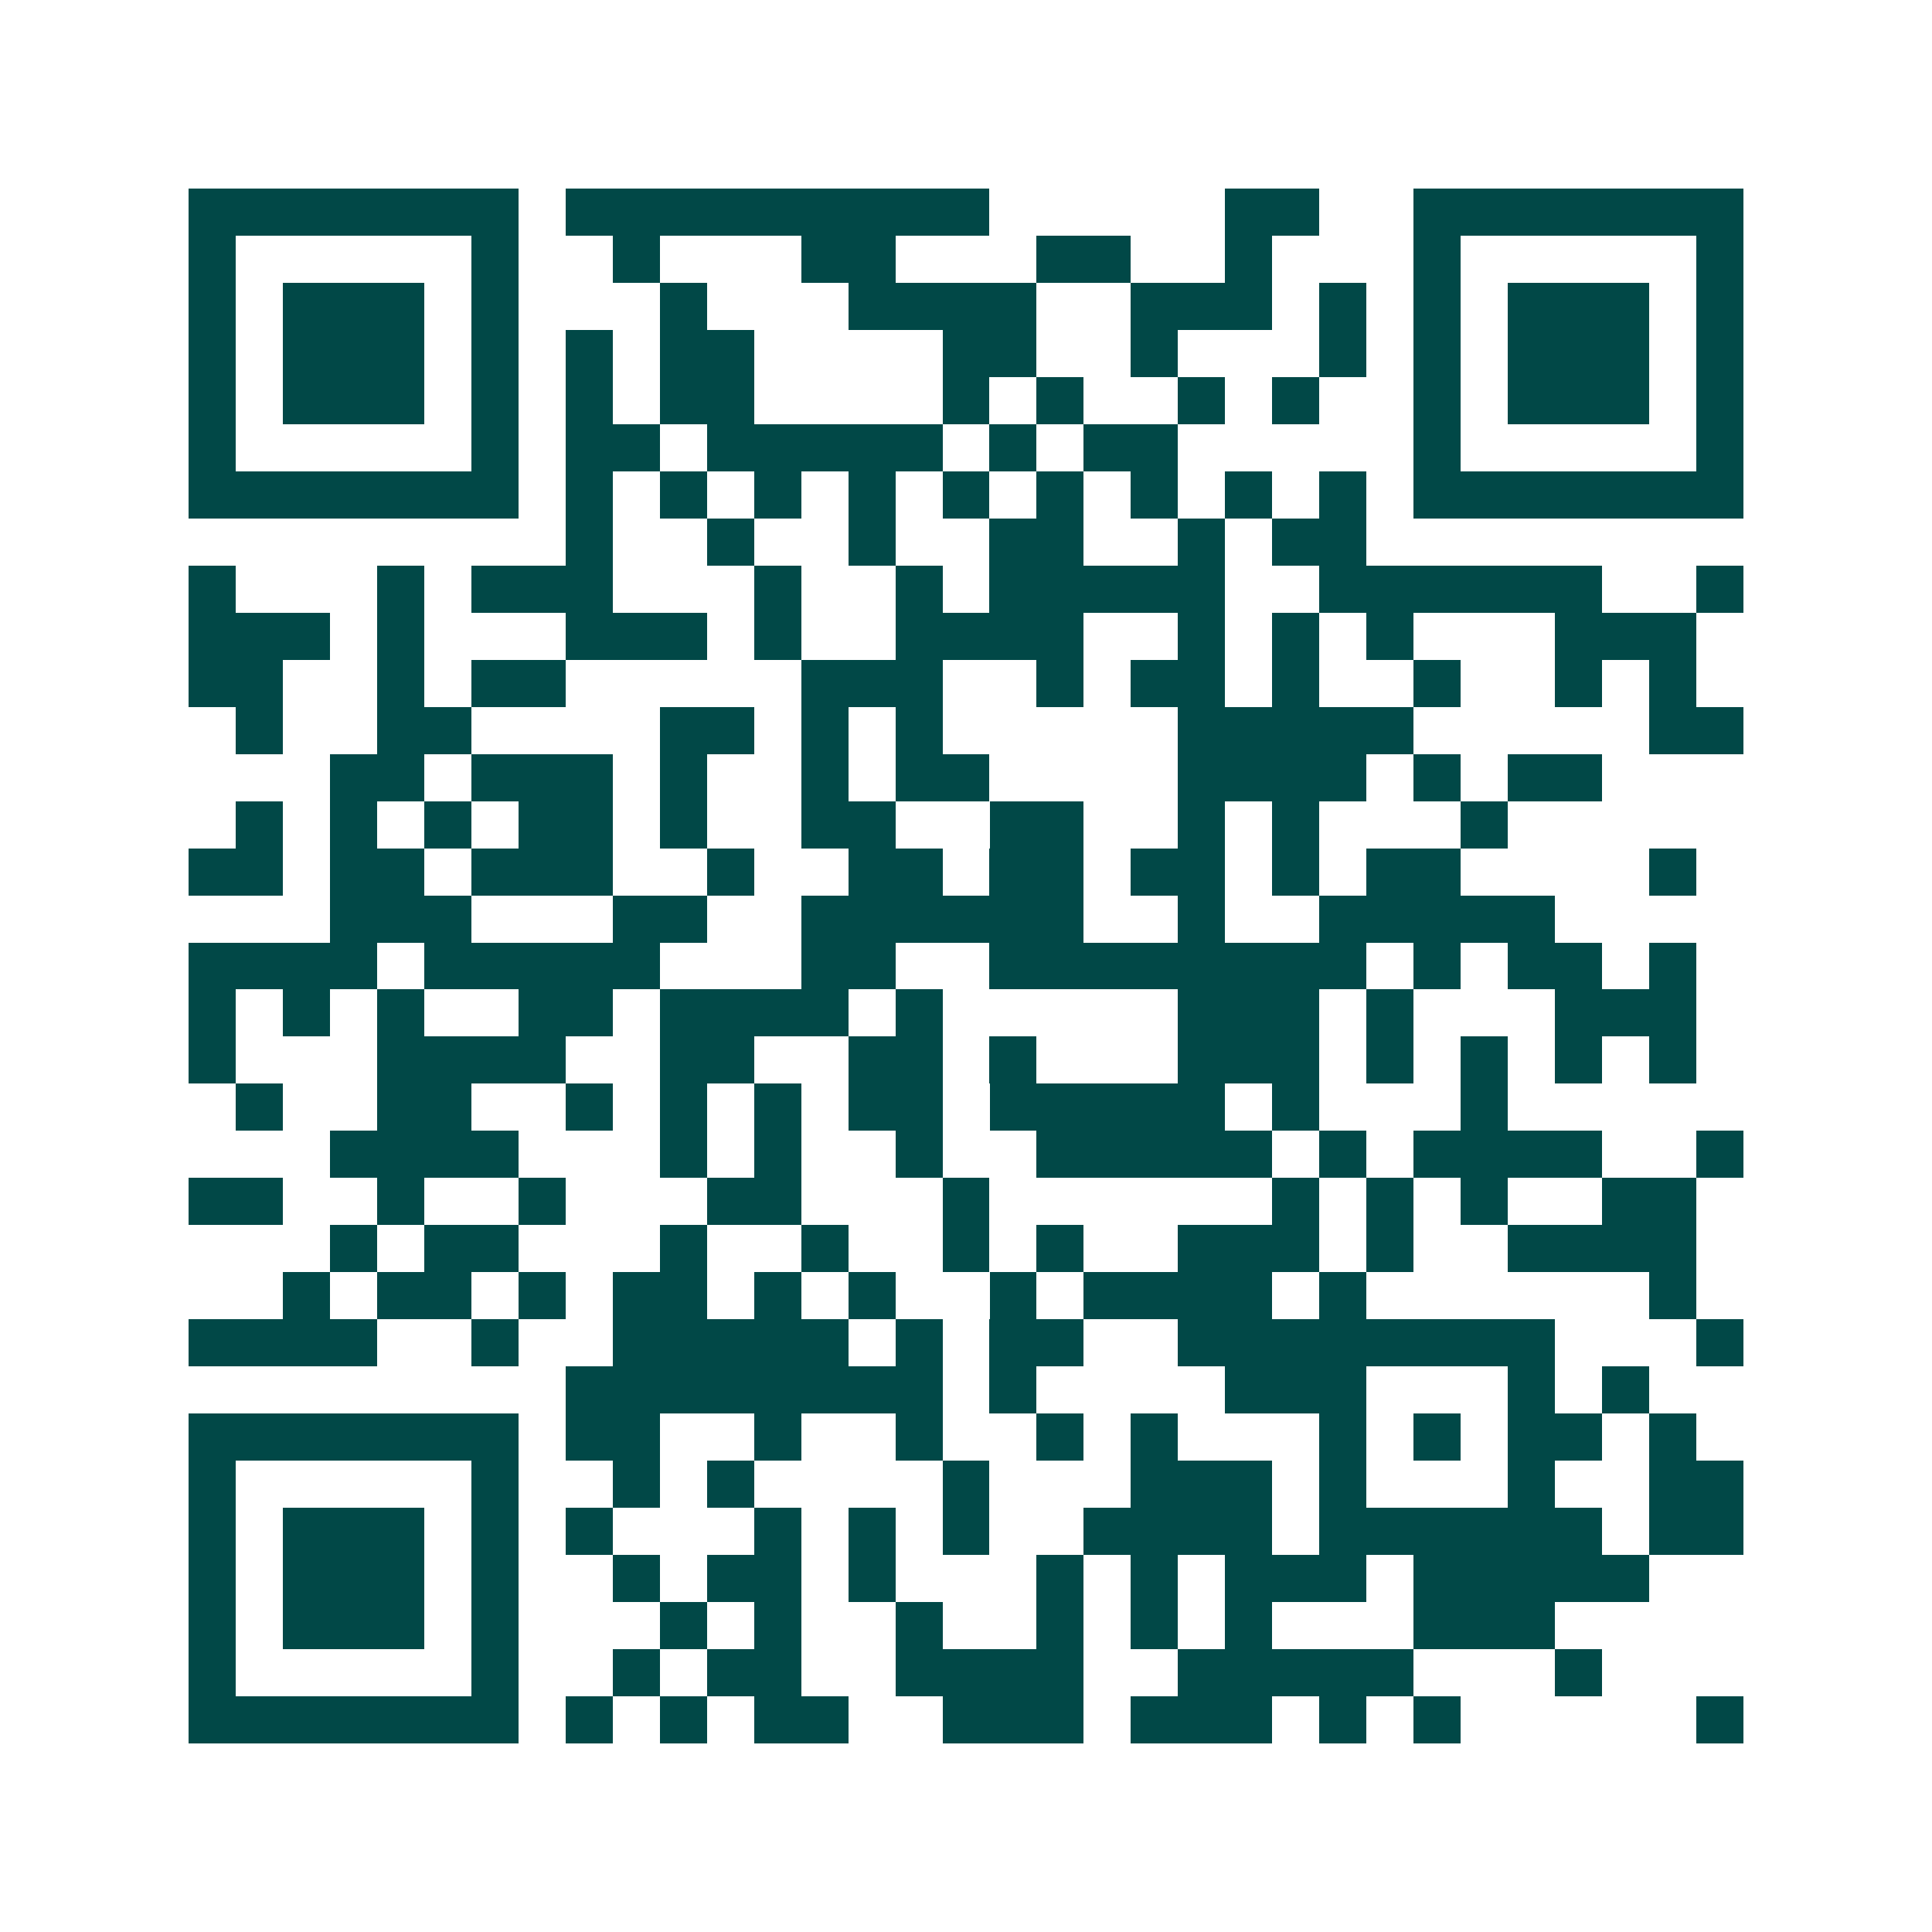 <svg xmlns="http://www.w3.org/2000/svg" width="200" height="200" viewBox="0 0 41 41" shape-rendering="crispEdges"><path fill="#ffffff" d="M0 0h41v41H0z"/><path stroke="#014847" d="M4 4.5h7m1 0h9m5 0h2m2 0h7M4 5.5h1m5 0h1m2 0h1m3 0h2m3 0h2m2 0h1m3 0h1m5 0h1M4 6.5h1m1 0h3m1 0h1m3 0h1m3 0h4m2 0h3m1 0h1m1 0h1m1 0h3m1 0h1M4 7.5h1m1 0h3m1 0h1m1 0h1m1 0h2m4 0h2m2 0h1m3 0h1m1 0h1m1 0h3m1 0h1M4 8.5h1m1 0h3m1 0h1m1 0h1m1 0h2m4 0h1m1 0h1m2 0h1m1 0h1m2 0h1m1 0h3m1 0h1M4 9.5h1m5 0h1m1 0h2m1 0h5m1 0h1m1 0h2m5 0h1m5 0h1M4 10.5h7m1 0h1m1 0h1m1 0h1m1 0h1m1 0h1m1 0h1m1 0h1m1 0h1m1 0h1m1 0h7M12 11.5h1m2 0h1m2 0h1m2 0h2m2 0h1m1 0h2M4 12.5h1m3 0h1m1 0h3m3 0h1m2 0h1m1 0h5m2 0h6m2 0h1M4 13.5h3m1 0h1m3 0h3m1 0h1m2 0h4m2 0h1m1 0h1m1 0h1m3 0h3M4 14.5h2m2 0h1m1 0h2m5 0h3m2 0h1m1 0h2m1 0h1m2 0h1m2 0h1m1 0h1M5 15.5h1m2 0h2m4 0h2m1 0h1m1 0h1m5 0h5m5 0h2M7 16.5h2m1 0h3m1 0h1m2 0h1m1 0h2m4 0h4m1 0h1m1 0h2M5 17.5h1m1 0h1m1 0h1m1 0h2m1 0h1m2 0h2m2 0h2m2 0h1m1 0h1m3 0h1M4 18.5h2m1 0h2m1 0h3m2 0h1m2 0h2m1 0h2m1 0h2m1 0h1m1 0h2m4 0h1M7 19.5h3m3 0h2m2 0h6m2 0h1m2 0h5M4 20.5h4m1 0h5m3 0h2m2 0h8m1 0h1m1 0h2m1 0h1M4 21.5h1m1 0h1m1 0h1m2 0h2m1 0h4m1 0h1m5 0h3m1 0h1m3 0h3M4 22.5h1m3 0h4m2 0h2m2 0h2m1 0h1m3 0h3m1 0h1m1 0h1m1 0h1m1 0h1M5 23.5h1m2 0h2m2 0h1m1 0h1m1 0h1m1 0h2m1 0h5m1 0h1m3 0h1M7 24.5h4m3 0h1m1 0h1m2 0h1m2 0h5m1 0h1m1 0h4m2 0h1M4 25.5h2m2 0h1m2 0h1m3 0h2m3 0h1m6 0h1m1 0h1m1 0h1m2 0h2M7 26.5h1m1 0h2m3 0h1m2 0h1m2 0h1m1 0h1m2 0h3m1 0h1m2 0h4M6 27.5h1m1 0h2m1 0h1m1 0h2m1 0h1m1 0h1m2 0h1m1 0h4m1 0h1m6 0h1M4 28.5h4m2 0h1m2 0h5m1 0h1m1 0h2m2 0h8m3 0h1M12 29.5h8m1 0h1m4 0h3m3 0h1m1 0h1M4 30.5h7m1 0h2m2 0h1m2 0h1m2 0h1m1 0h1m3 0h1m1 0h1m1 0h2m1 0h1M4 31.5h1m5 0h1m2 0h1m1 0h1m4 0h1m3 0h3m1 0h1m3 0h1m2 0h2M4 32.5h1m1 0h3m1 0h1m1 0h1m3 0h1m1 0h1m1 0h1m2 0h4m1 0h6m1 0h2M4 33.5h1m1 0h3m1 0h1m2 0h1m1 0h2m1 0h1m3 0h1m1 0h1m1 0h3m1 0h5M4 34.5h1m1 0h3m1 0h1m3 0h1m1 0h1m2 0h1m2 0h1m1 0h1m1 0h1m3 0h3M4 35.5h1m5 0h1m2 0h1m1 0h2m2 0h4m2 0h5m3 0h1M4 36.5h7m1 0h1m1 0h1m1 0h2m2 0h3m1 0h3m1 0h1m1 0h1m5 0h1"/></svg>
